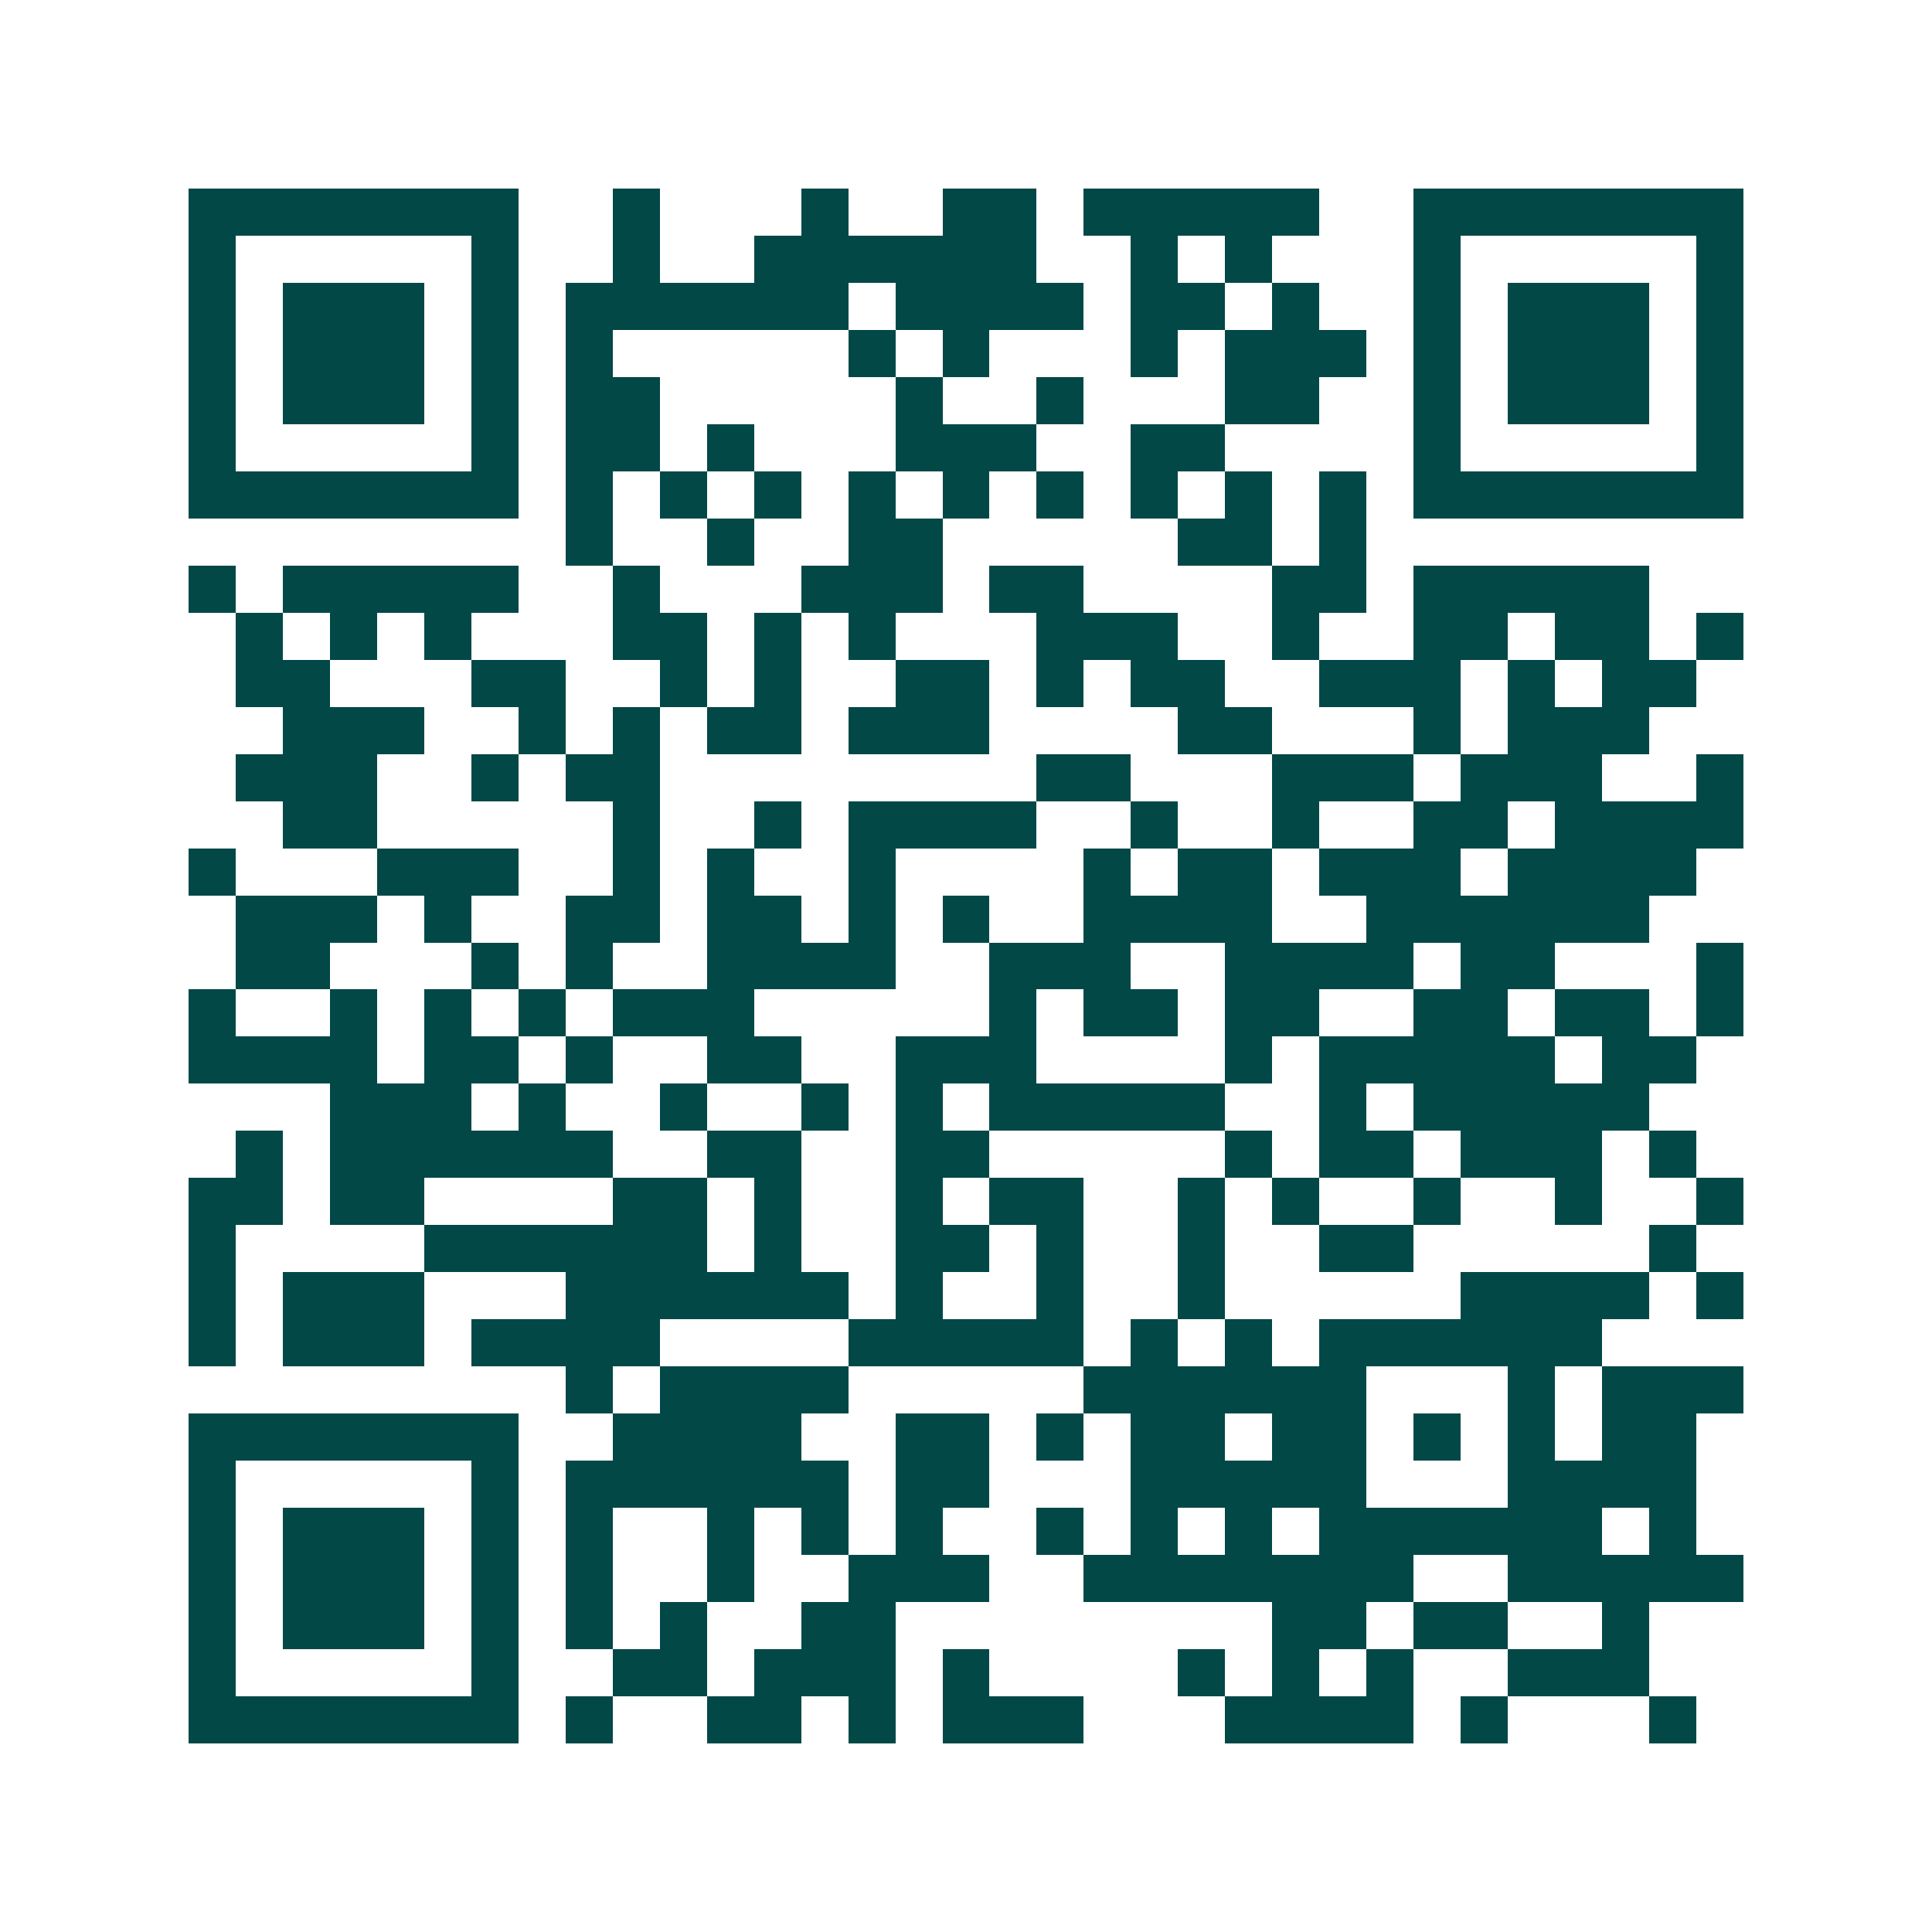 <svg xmlns="http://www.w3.org/2000/svg" width="200" height="200" viewBox="0 0 41 41" shape-rendering="crispEdges"><path fill="#ffffff" d="M0 0h41v41H0z"/><path stroke="#014847" d="M4 4.5h7m2 0h1m3 0h1m2 0h2m1 0h5m2 0h7M4 5.5h1m5 0h1m2 0h1m2 0h6m2 0h1m1 0h1m3 0h1m5 0h1M4 6.5h1m1 0h3m1 0h1m1 0h6m1 0h4m1 0h2m1 0h1m2 0h1m1 0h3m1 0h1M4 7.5h1m1 0h3m1 0h1m1 0h1m5 0h1m1 0h1m3 0h1m1 0h3m1 0h1m1 0h3m1 0h1M4 8.5h1m1 0h3m1 0h1m1 0h2m5 0h1m2 0h1m3 0h2m2 0h1m1 0h3m1 0h1M4 9.5h1m5 0h1m1 0h2m1 0h1m3 0h3m2 0h2m4 0h1m5 0h1M4 10.5h7m1 0h1m1 0h1m1 0h1m1 0h1m1 0h1m1 0h1m1 0h1m1 0h1m1 0h1m1 0h7M12 11.5h1m2 0h1m2 0h2m5 0h2m1 0h1M4 12.5h1m1 0h5m2 0h1m3 0h3m1 0h2m4 0h2m1 0h5M5 13.5h1m1 0h1m1 0h1m3 0h2m1 0h1m1 0h1m3 0h3m2 0h1m2 0h2m1 0h2m1 0h1M5 14.5h2m3 0h2m2 0h1m1 0h1m2 0h2m1 0h1m1 0h2m2 0h3m1 0h1m1 0h2M6 15.5h3m2 0h1m1 0h1m1 0h2m1 0h3m4 0h2m3 0h1m1 0h3M5 16.5h3m2 0h1m1 0h2m8 0h2m3 0h3m1 0h3m2 0h1M6 17.5h2m5 0h1m2 0h1m1 0h4m2 0h1m2 0h1m2 0h2m1 0h4M4 18.5h1m3 0h3m2 0h1m1 0h1m2 0h1m4 0h1m1 0h2m1 0h3m1 0h4M5 19.5h3m1 0h1m2 0h2m1 0h2m1 0h1m1 0h1m2 0h4m2 0h6M5 20.5h2m3 0h1m1 0h1m2 0h4m2 0h3m2 0h4m1 0h2m3 0h1M4 21.5h1m2 0h1m1 0h1m1 0h1m1 0h3m5 0h1m1 0h2m1 0h2m2 0h2m1 0h2m1 0h1M4 22.5h4m1 0h2m1 0h1m2 0h2m2 0h3m4 0h1m1 0h5m1 0h2M7 23.5h3m1 0h1m2 0h1m2 0h1m1 0h1m1 0h5m2 0h1m1 0h5M5 24.5h1m1 0h6m2 0h2m2 0h2m5 0h1m1 0h2m1 0h3m1 0h1M4 25.5h2m1 0h2m4 0h2m1 0h1m2 0h1m1 0h2m2 0h1m1 0h1m2 0h1m2 0h1m2 0h1M4 26.5h1m4 0h6m1 0h1m2 0h2m1 0h1m2 0h1m2 0h2m5 0h1M4 27.5h1m1 0h3m3 0h6m1 0h1m2 0h1m2 0h1m5 0h4m1 0h1M4 28.5h1m1 0h3m1 0h4m4 0h5m1 0h1m1 0h1m1 0h6M12 29.5h1m1 0h4m5 0h6m3 0h1m1 0h3M4 30.5h7m2 0h4m2 0h2m1 0h1m1 0h2m1 0h2m1 0h1m1 0h1m1 0h2M4 31.5h1m5 0h1m1 0h6m1 0h2m3 0h5m3 0h4M4 32.5h1m1 0h3m1 0h1m1 0h1m2 0h1m1 0h1m1 0h1m2 0h1m1 0h1m1 0h1m1 0h6m1 0h1M4 33.5h1m1 0h3m1 0h1m1 0h1m2 0h1m2 0h3m2 0h7m2 0h5M4 34.5h1m1 0h3m1 0h1m1 0h1m1 0h1m2 0h2m8 0h2m1 0h2m2 0h1M4 35.5h1m5 0h1m2 0h2m1 0h3m1 0h1m4 0h1m1 0h1m1 0h1m2 0h3M4 36.5h7m1 0h1m2 0h2m1 0h1m1 0h3m3 0h4m1 0h1m3 0h1"/></svg>
